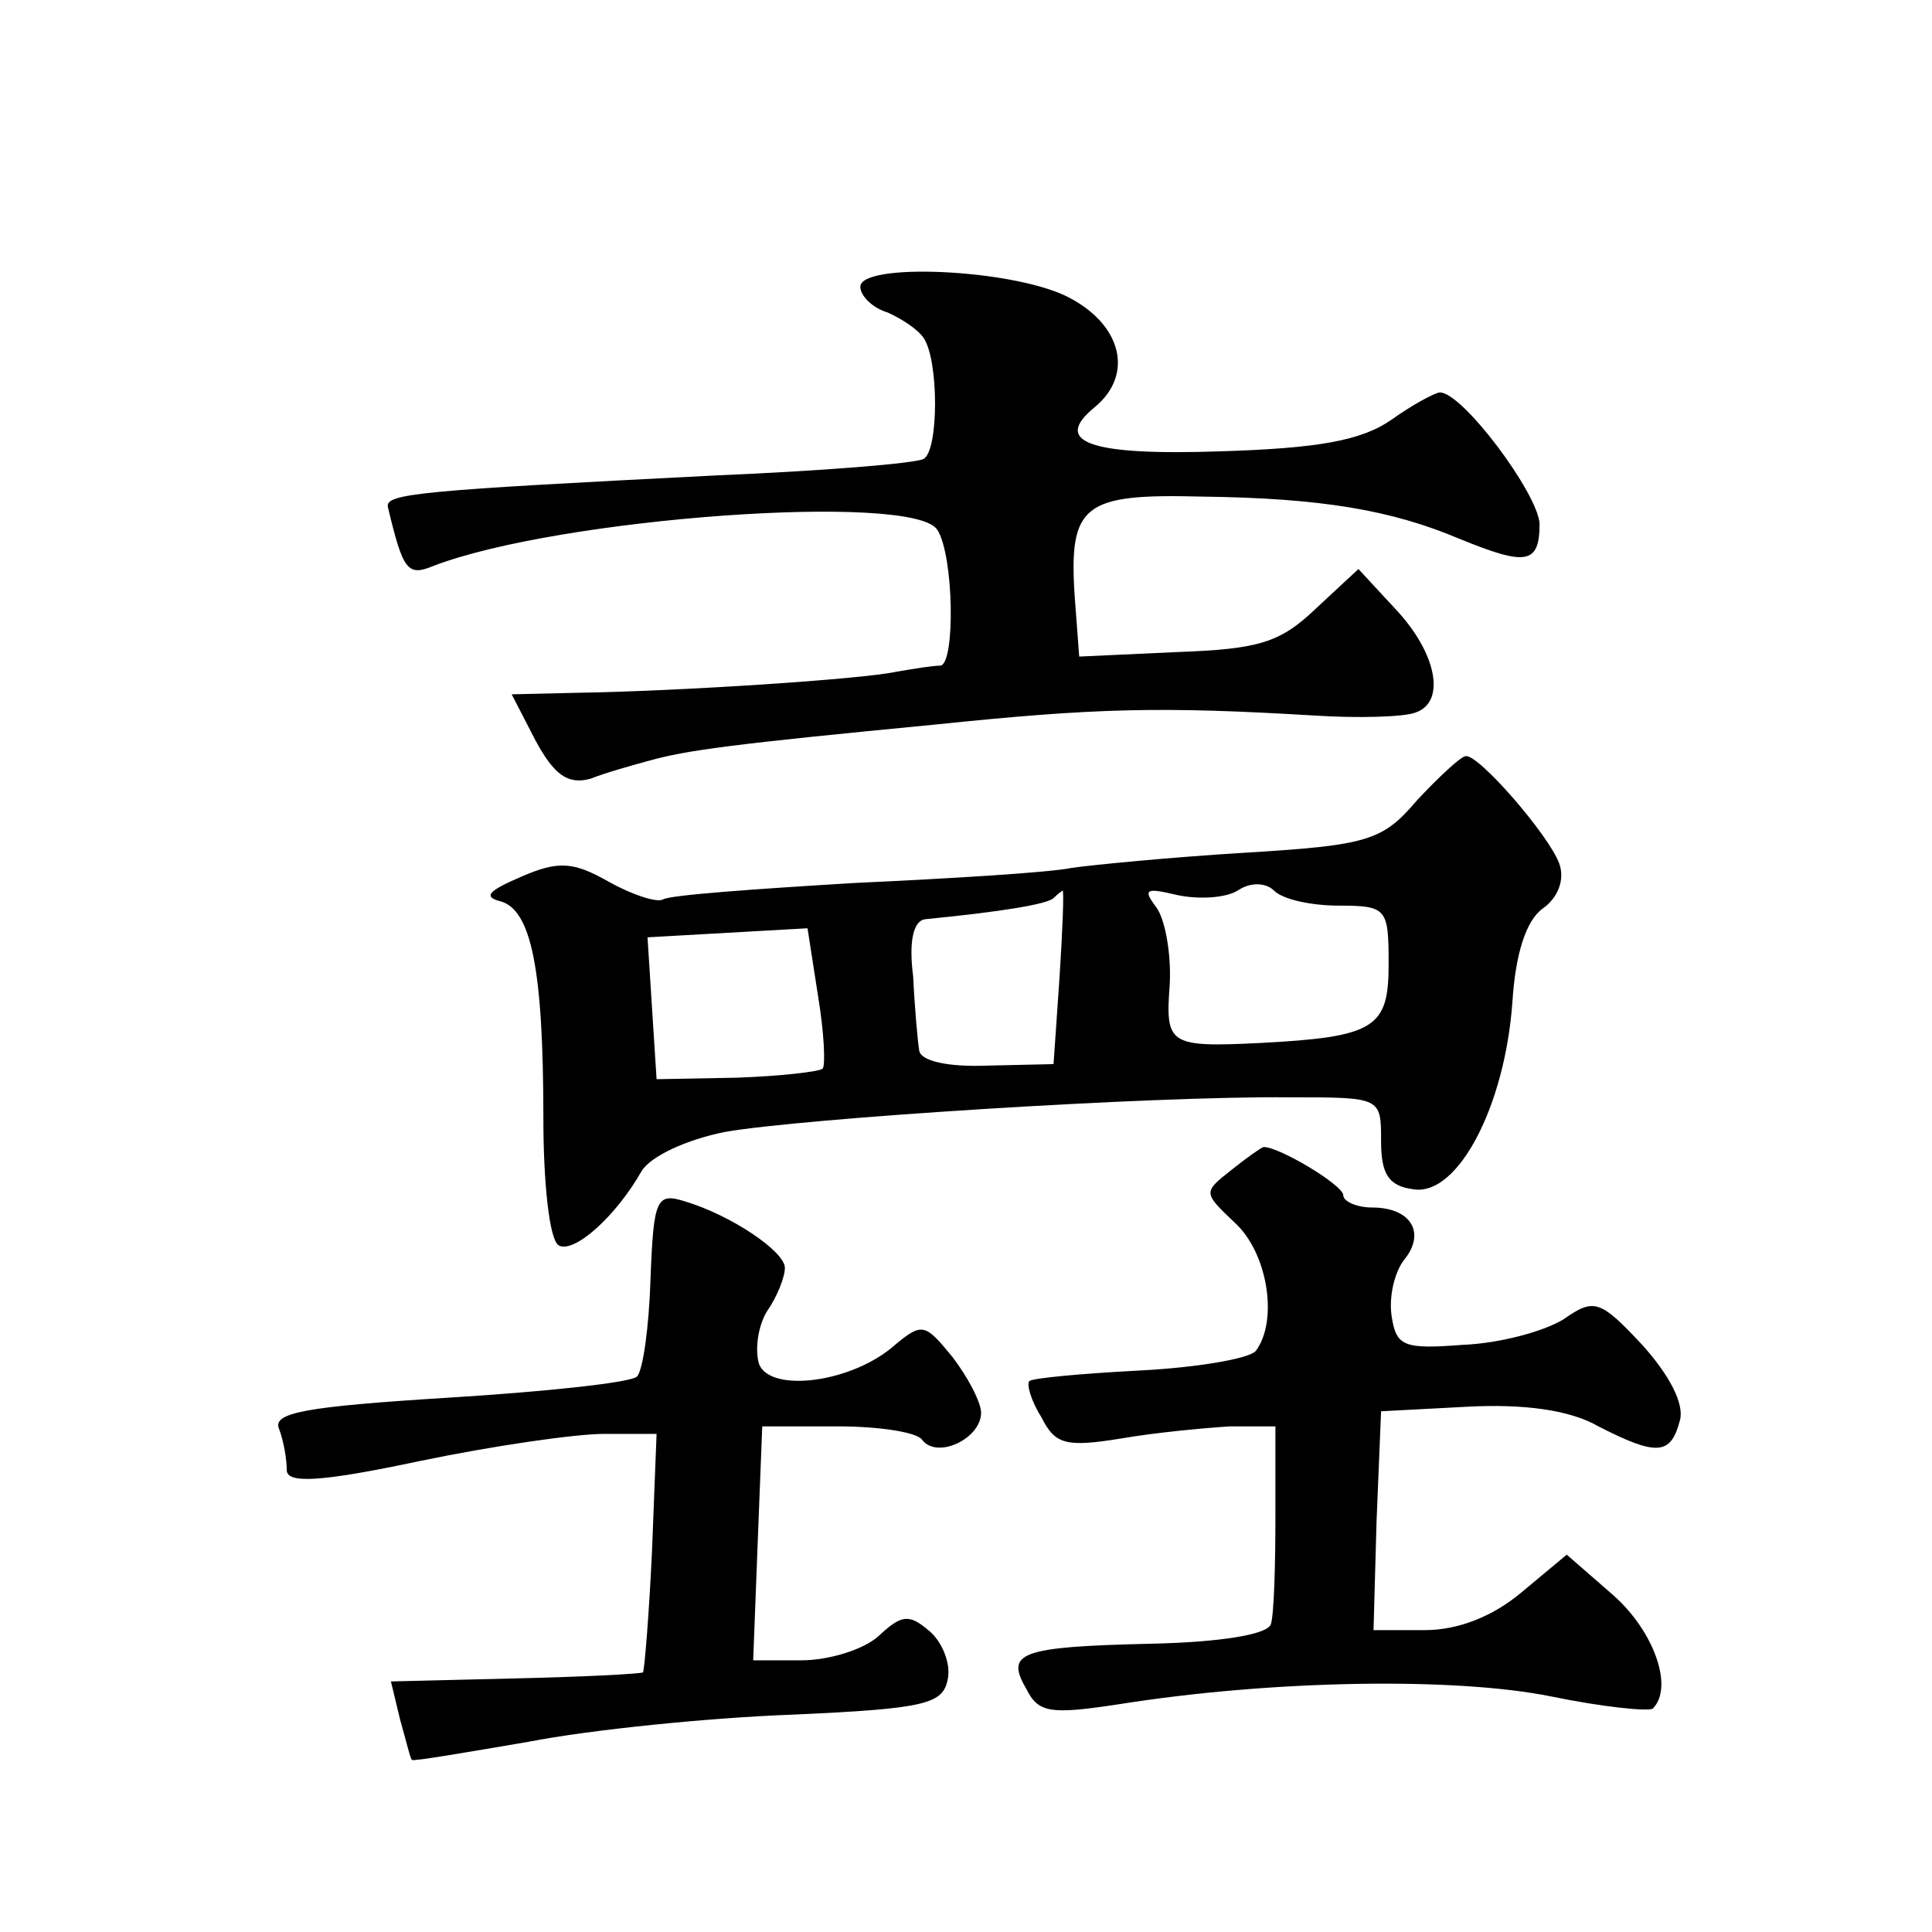<?xml version="1.0" standalone="no"?>
<!DOCTYPE svg PUBLIC "-//W3C//DTD SVG 20010904//EN"
 "http://www.w3.org/TR/2001/REC-SVG-20010904/DTD/svg10.dtd">
<svg version="1.0" xmlns="http://www.w3.org/2000/svg"
 width="128pt" height="128pt" viewBox="0 0 128 128"
 preserveAspectRatio="xMidYMid meet">
<g transform="translate(0,128) scale(0.1,-0.1)"
fill="#0" stroke="none">
<path d="M570 1090 c0 -6 8 -14 18 -17 9 -4 20 -11 24 -17 10 -15 10 -74 0 -80
-5 -3 -67 -8 -138 -11 -197 -10 -219 -12 -217 -21 10 -42 13 -46 30 -39 83 32 318
49 334 24 11 -17 12 -89 2 -90 -5 0 -17 -2 -29 -4 -22 -5 -145 -13 -212 -14 l-43
-1 16 -31 c12 -22 21 -29 36 -25 10 4 28 9 39 12 25 7 55 11 190 24 106 11 149
12 250 6 30 -2 61 -1 68 2 20 7 14 39 -13 68 l-25 27 -28 -26 c-24 -23 -38 -27
-92 -29 l-65 -3 -3 40 c-4 61 6 68 84 66 80 -1 126 -9 171 -28 44 -18 53 -17 53
10 -1 20 -51 87 -66 87 -3 0 -18 -8 -32 -18 -20 -14 -49 -19 -113 -21 -87 -3 -112
6 -84 29 27 22 18 56 -19 74 -38 18 -136 22 -136 6z M939 750 c-23 -27 -32 -30
-115 -35 -49 -3 -100 -8 -114 -10 -14 -3 -79 -7 -144 -10 -66 -4 -123 -8 -127 -11
-4 -2 -20 3 -36 12 -23 13 -33 14 -58 3 -21 -9 -25 -13 -14 -16 21 -5 29 -45 29
-144 0 -43 4 -80 10 -84 10 -6 38 19 55 49 6 10 30 21 55 26 50 9 283 24 375 23
60 0 60 0 60 -29 0 -22 5 -30 22 -32 29 -4 60 55 65 124 2 32 9 54 20 62 10 7 15
19 11 30 -7 19 -54 73 -62 71 -3 0 -18 -14 -32 -29z m-52 -70 c32 0 33 -2 33 -39
0 -42 -9 -48 -85 -52 -61 -3 -63 -1 -60 39 1 20 -3 43 -9 51 -9 12 -7 13 14 8 14
-3 32 -2 40 3 9 6 19 5 24 0 6 -6 25 -10 43 -10z m-185 -47 l-4 -58 -44 -1 c-26
-1 -44 3 -45 10 -1 6 -3 28 -4 49 -3 23 0 37 8 38 51 5 81 10 85 14 3 3 6 5 6 5
1 0 0 -26 -2 -57z m-157 -61 c-2 -2 -28 -5 -57 -6 l-53 -1 -3 47 -3 47 53 3 53
3 7 -45 c4 -24 5 -46 3 -48z M816 505 c-19 -15 -19 -15 2 -35 22 -20 29 -65 14
-85 -4 -5 -38 -11 -77 -13 -38 -2 -71 -5 -73 -7 -2 -2 1 -13 8 -24 9 -18 16 -20
53 -14 23 4 56 7 72 8 l30 0 0 -60 c0 -33 -1 -65 -3 -71 -2 -7 -34 -12 -79 -13
-88 -2 -97 -6 -83 -30 8 -16 16 -17 62 -10 101 16 222 18 286 5 34 -7 64 -10 67
-8 14 14 1 51 -26 75 l-31 27 -30 -25 c-19 -16 -42 -25 -64 -25 l-34 0 2 72 3 73
57 3 c37 2 68 -2 87 -13 39 -20 48 -19 54 4 3 11 -7 30 -25 50 -28 30 -32 31 -52
17 -13 -8 -42 -16 -67 -17 -39 -3 -44 -1 -47 19 -2 13 2 29 8 37 15 18 5 35 -21
35 -10 0 -19 4 -19 8 0 7 -44 33 -53 32 -1 0 -11 -7 -21 -15z M431 433 c-1 -32
-5 -61 -9 -65 -4 -4 -60 -10 -125 -14 -96 -6 -117 -10 -112 -21 3 -8 5 -20 5 -27
0 -9 22 -8 88 6 48 10 103 18 122 18 l35 0 -3 -77 c-2 -43 -5 -79 -6 -81 -2 -1
-40 -3 -85 -4 l-82 -2 6 -25 c4 -14 7 -27 8 -27 1 -1 36 5 77 12 41 8 120 16 175
18 89 4 100 7 103 24 2 10 -4 25 -13 32 -13 11 -18 10 -33 -4 -10 -9 -33 -16 -51
-16 l-32 0 3 78 3 77 50 0 c28 0 53 -4 56 -9 10 -13 39 1 39 18 0 7 -9 24 -19 37
-18 22 -20 23 -38 8 -28 -25 -82 -32 -90 -13 -3 9 -1 25 5 35 7 10 12 23 12 29
0 11 -36 35 -66 44 -19 6 -21 2 -23 -51z"/>
</g>
</svg>
